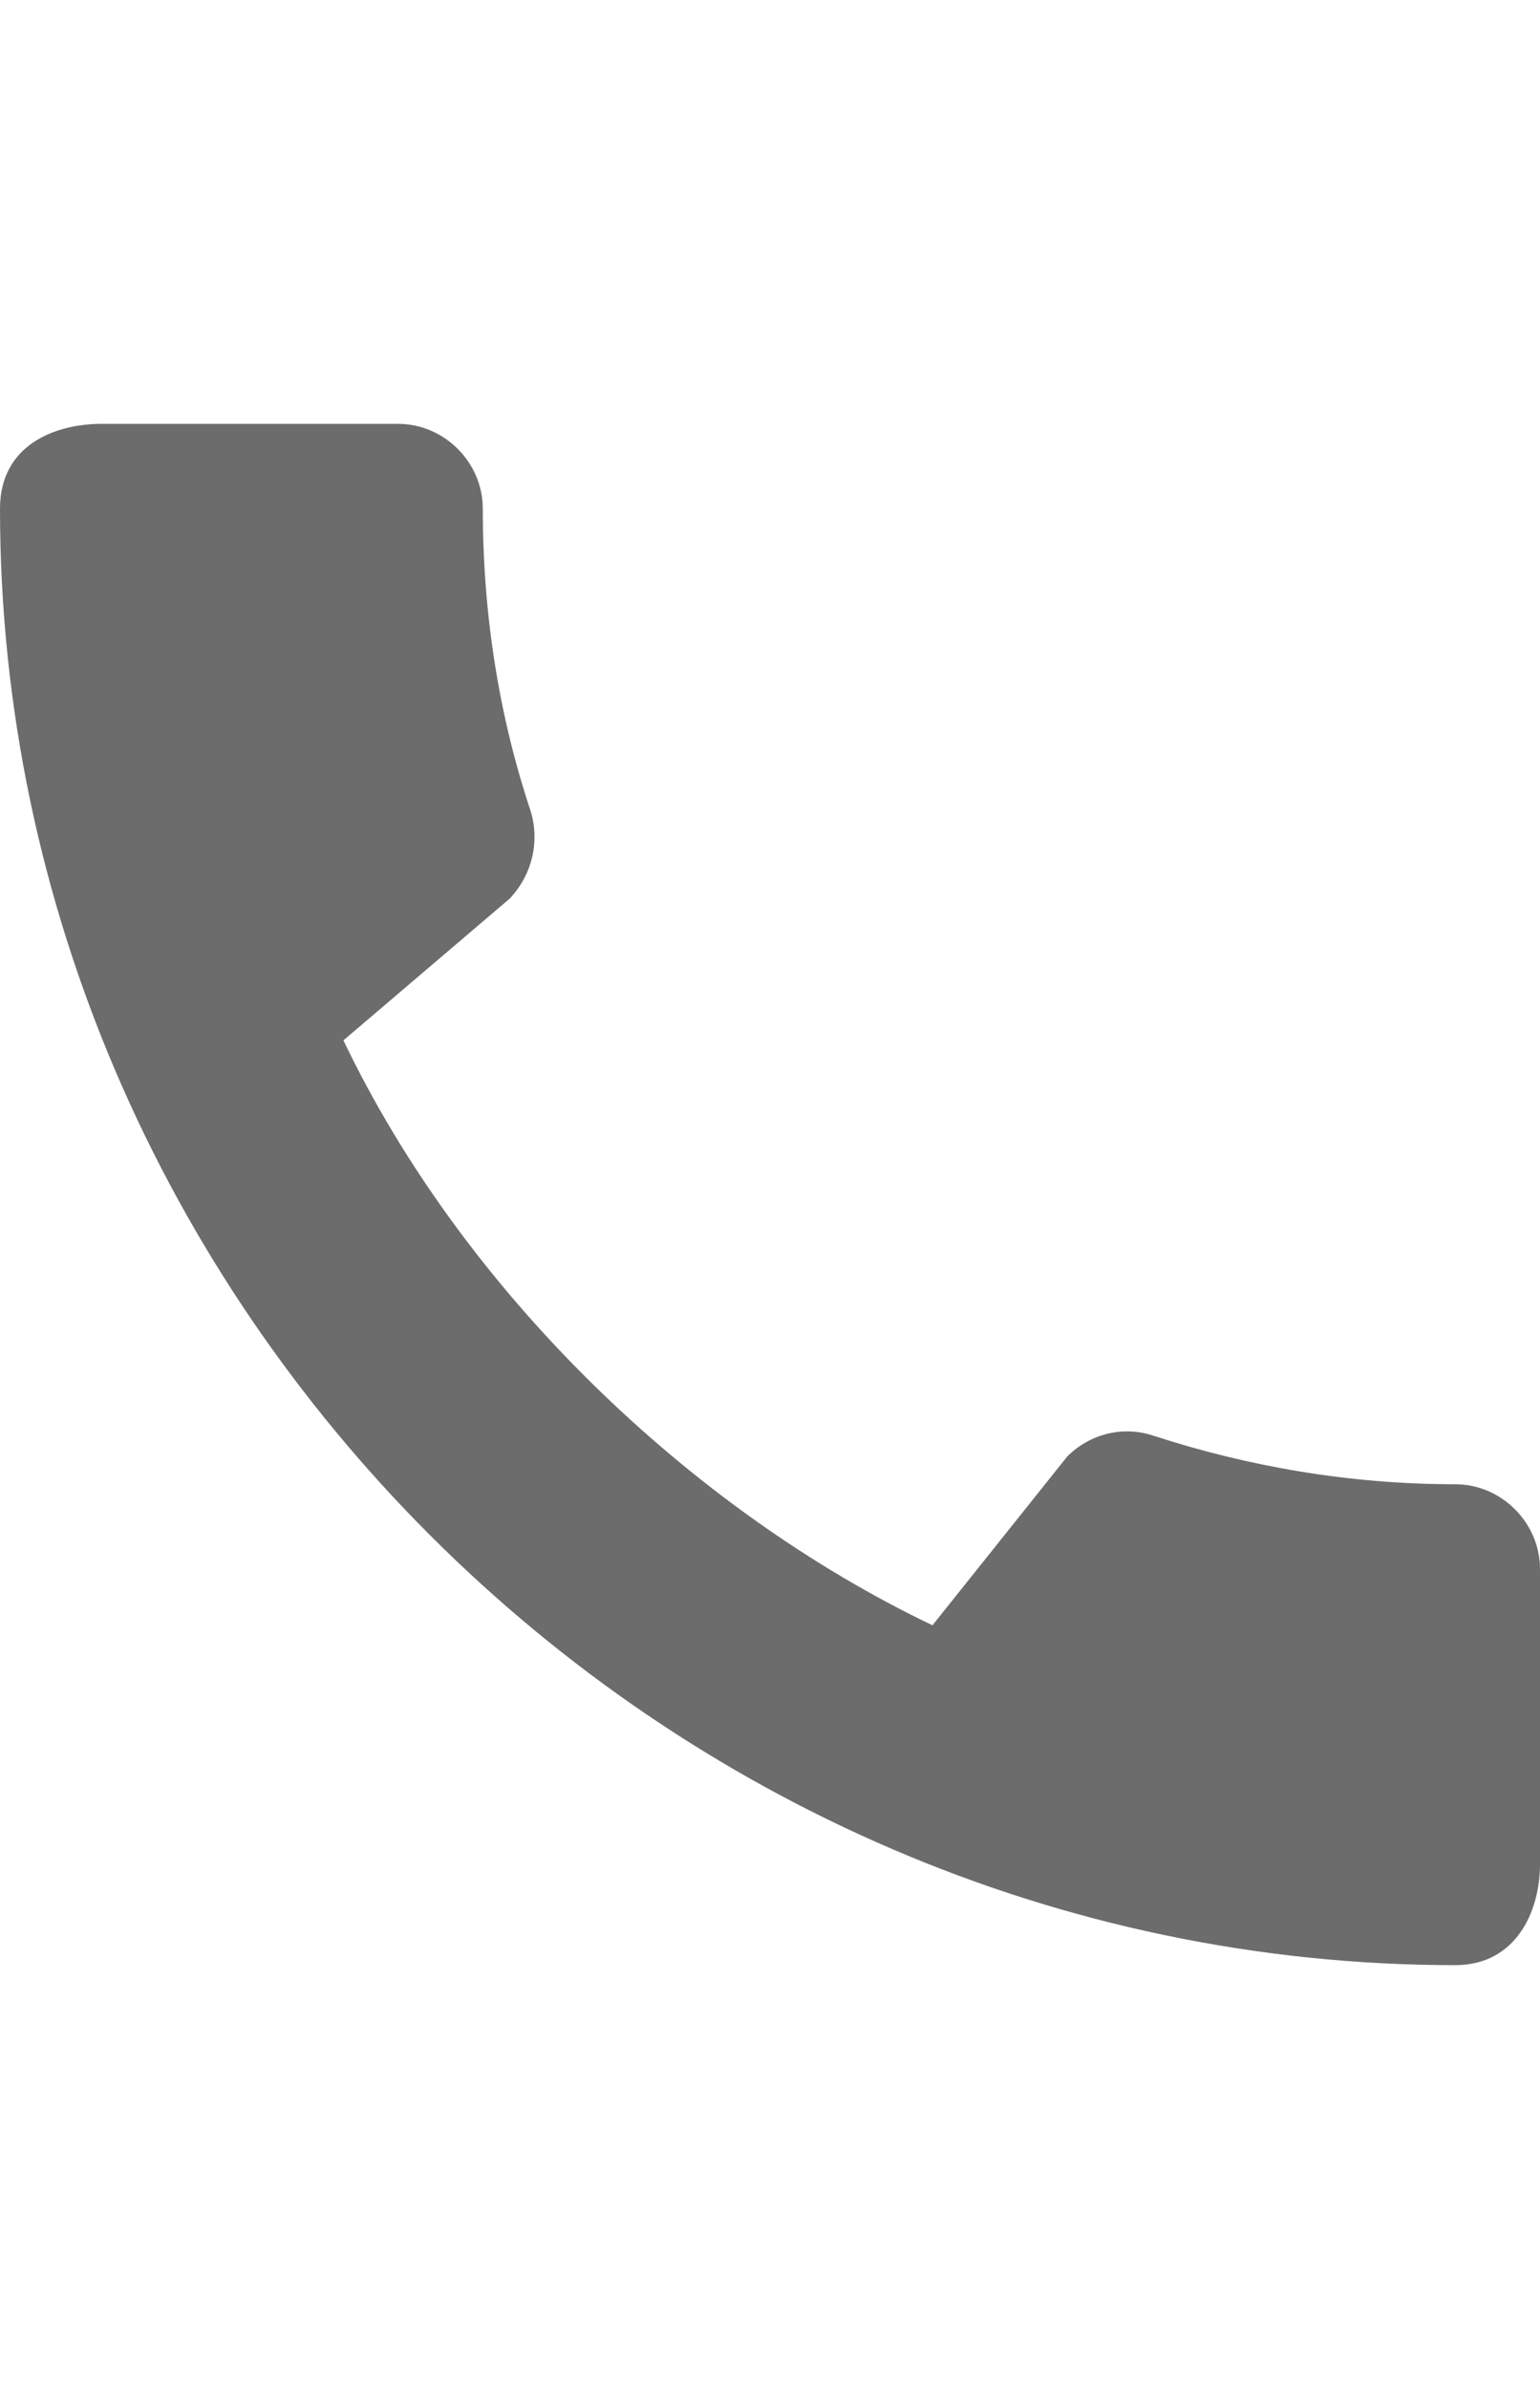 <?xml version="1.0" encoding="UTF-8"?> <svg xmlns="http://www.w3.org/2000/svg" baseProfile="tiny-ps" viewBox="0 0 20 31" width="20" height="31"> <title>tel-svg</title> <style> tspan { white-space:pre } .shp0 { fill: #6c6c6c } </style> <path id="Layer" class="shp0" d="M20 20.36L20 24.19C20 24.8 19.69 25.5 18.9 25.5C8.59 25.5 0 16.92 0 6.6C0 5.77 0.72 5.5 1.32 5.5L5.17 5.5C5.77 5.5 6.27 6 6.27 6.6C6.27 7.97 6.48 9.29 6.89 10.52C7.01 10.91 6.92 11.34 6.62 11.66L4.46 13.5C6.02 16.76 8.97 19.59 12.11 21.09L13.86 18.9C14.16 18.6 14.59 18.5 14.98 18.63C16.21 19.03 17.53 19.26 18.9 19.26C19.5 19.26 20 19.76 20 20.36Z"></path> </svg> 